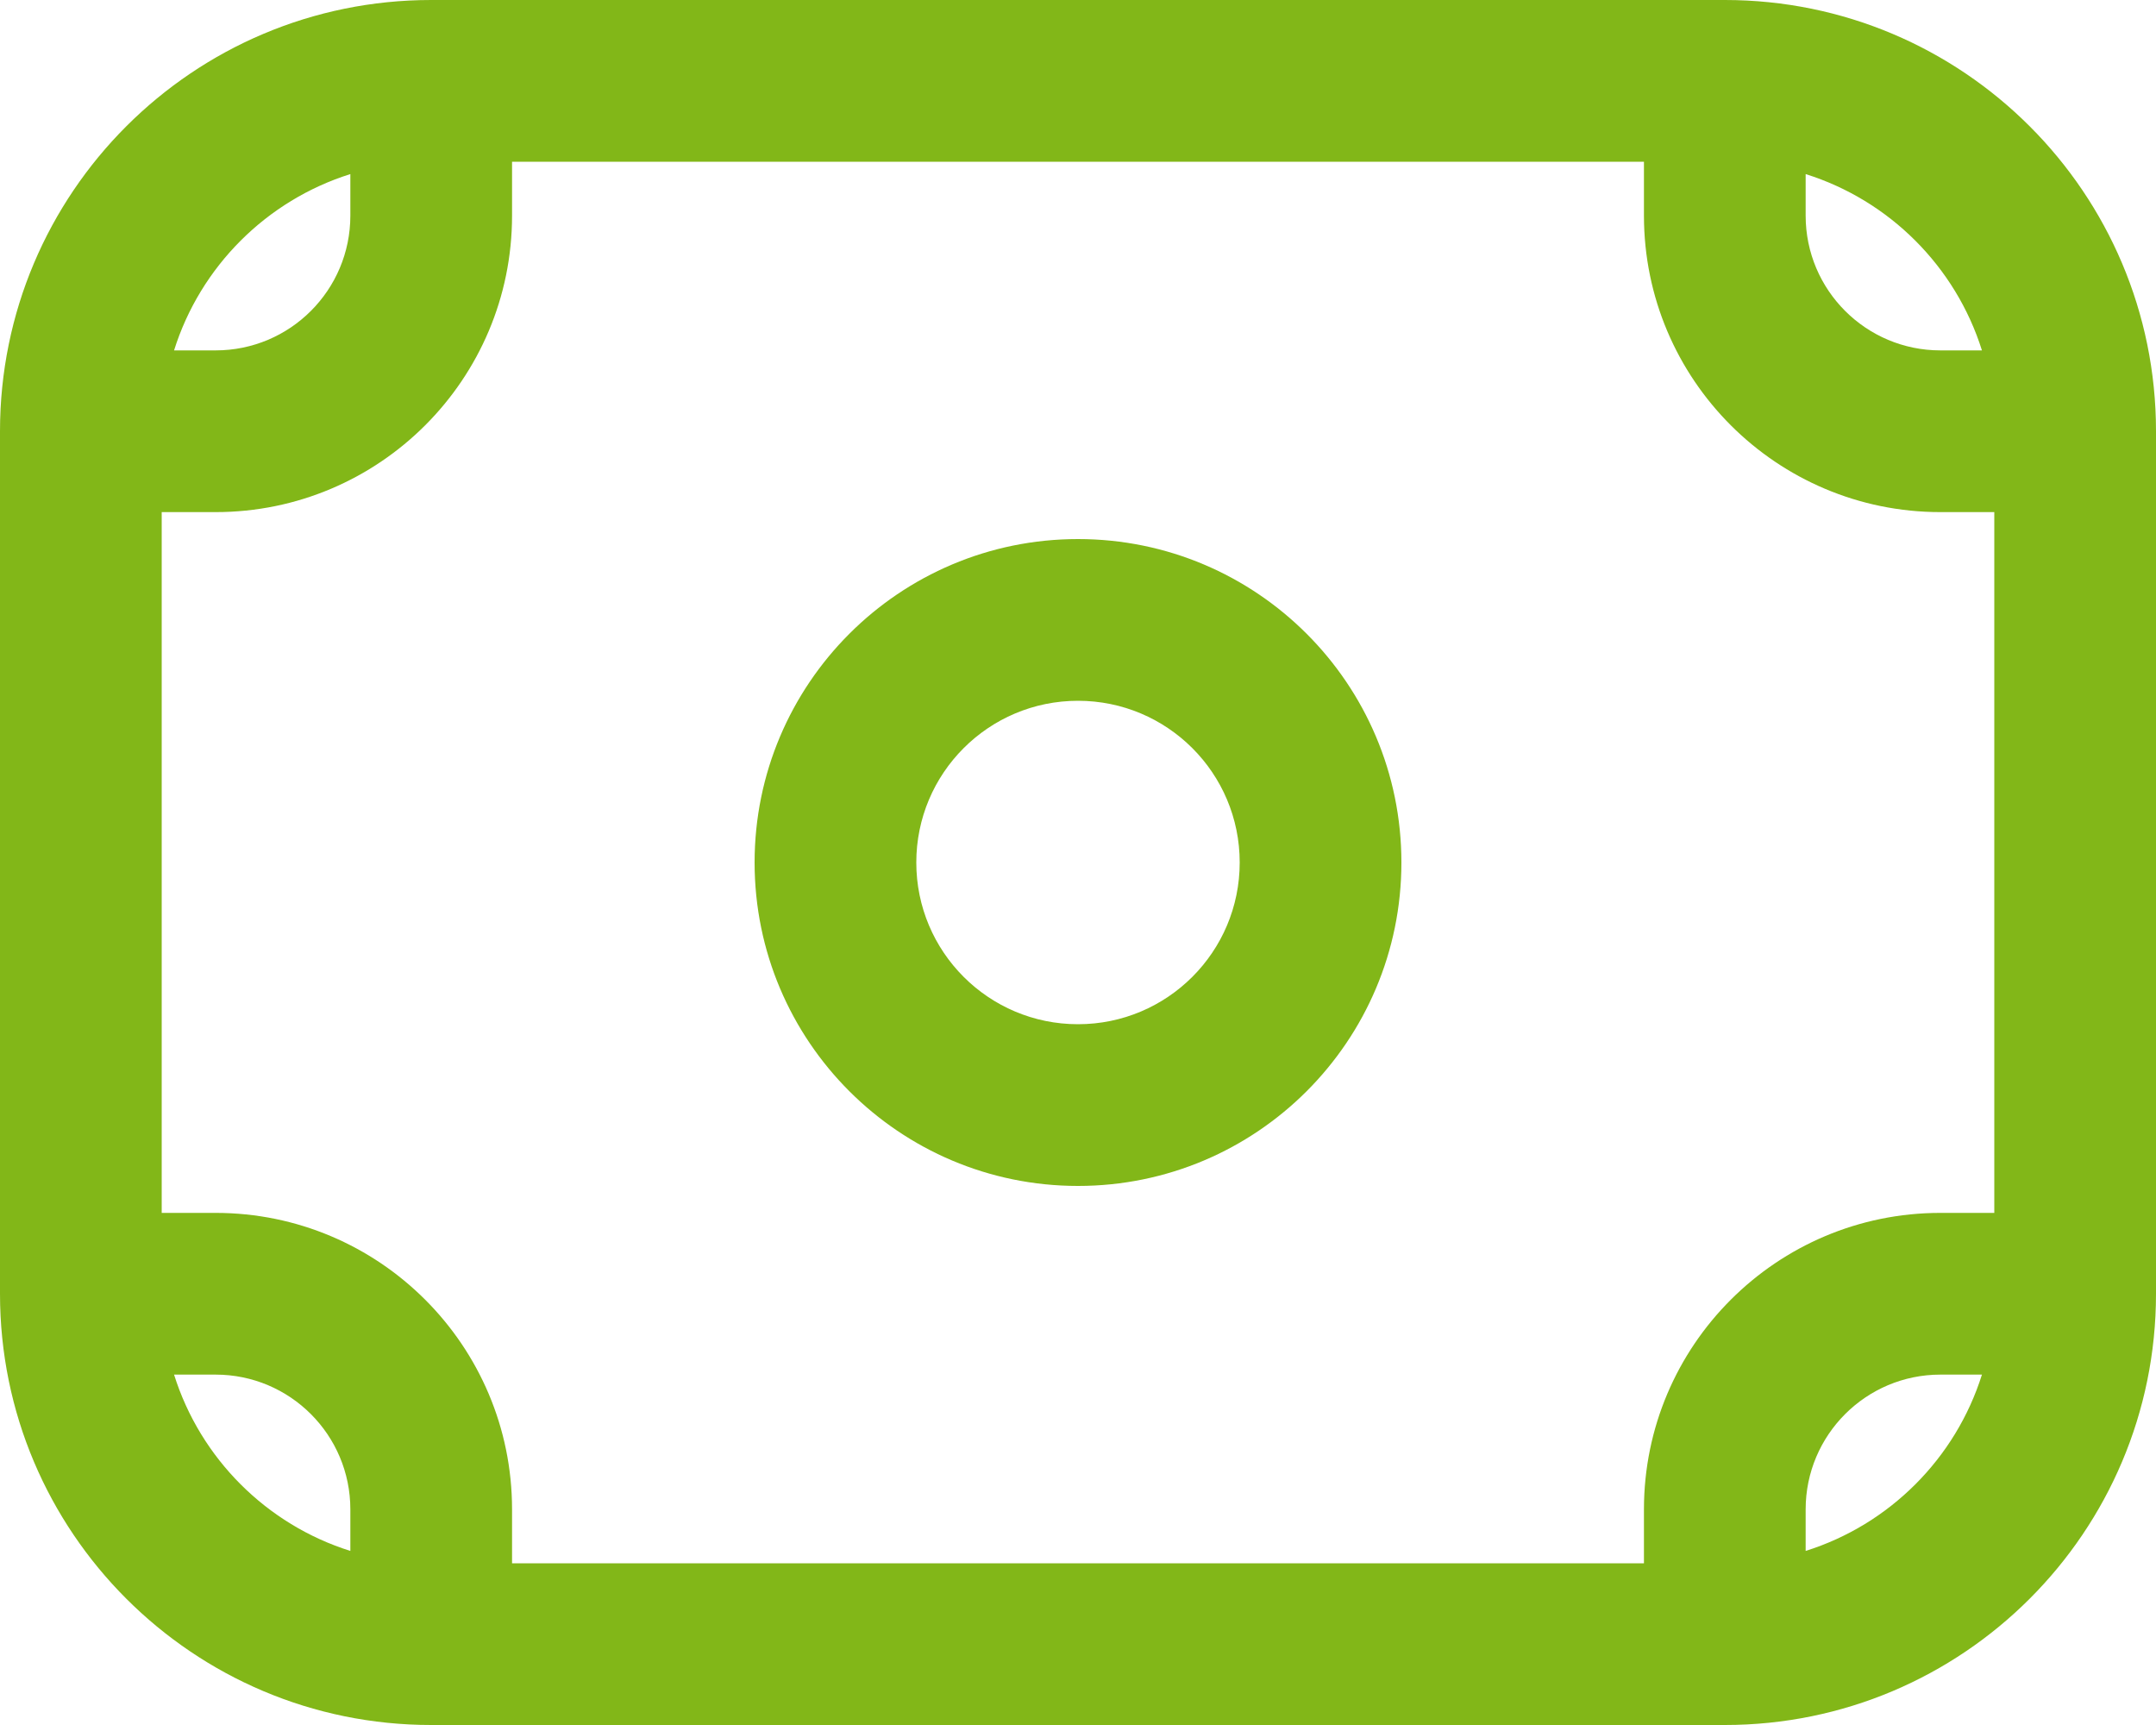 <svg width="30" height="24" viewBox="0 0 30 24" fill="none" xmlns="http://www.w3.org/2000/svg">
<path fill-rule="evenodd" clip-rule="evenodd" d="M19.5 12C19.5 14.485 17.485 16.5 15 16.5C12.515 16.5 10.5 14.485 10.5 12C10.5 9.515 12.515 7.5 15 7.5C17.485 7.5 19.5 9.515 19.5 12ZM17.25 12C17.25 13.243 16.243 14.25 15 14.25C13.757 14.25 12.75 13.243 12.75 12C12.75 10.757 13.757 9.75 15 9.75C16.243 9.75 17.25 10.757 17.25 12Z" fill="#82B718"/>
<path fill-rule="evenodd" clip-rule="evenodd" d="M24 0H6C2.686 0 0 2.686 0 6V18C0 21.314 2.686 24 6 24H24C27.314 24 30 21.314 30 18V6C30 2.686 27.314 0 24 0ZM22.875 2.25H7.125V3C7.125 5.278 5.278 7.125 3 7.125H2.25V16.875H3C5.278 16.875 7.125 18.722 7.125 21V21.75H22.875V21C22.875 18.722 24.722 16.875 27 16.875H27.75V7.125H27C24.722 7.125 22.875 5.278 22.875 3V2.25ZM2.422 4.875C2.788 3.709 3.709 2.788 4.875 2.422V3C4.875 4.036 4.036 4.875 3 4.875H2.422ZM4.875 21.578V21C4.875 19.965 4.036 19.125 3 19.125H2.422C2.788 20.291 3.709 21.212 4.875 21.578ZM27.578 19.125C27.212 20.291 26.291 21.212 25.125 21.578V21C25.125 19.965 25.965 19.125 27 19.125H27.578ZM27.578 4.875C27.212 3.709 26.291 2.788 25.125 2.422V3C25.125 4.036 25.965 4.875 27 4.875H27.578Z" fill="#82B718"/>
</svg>

